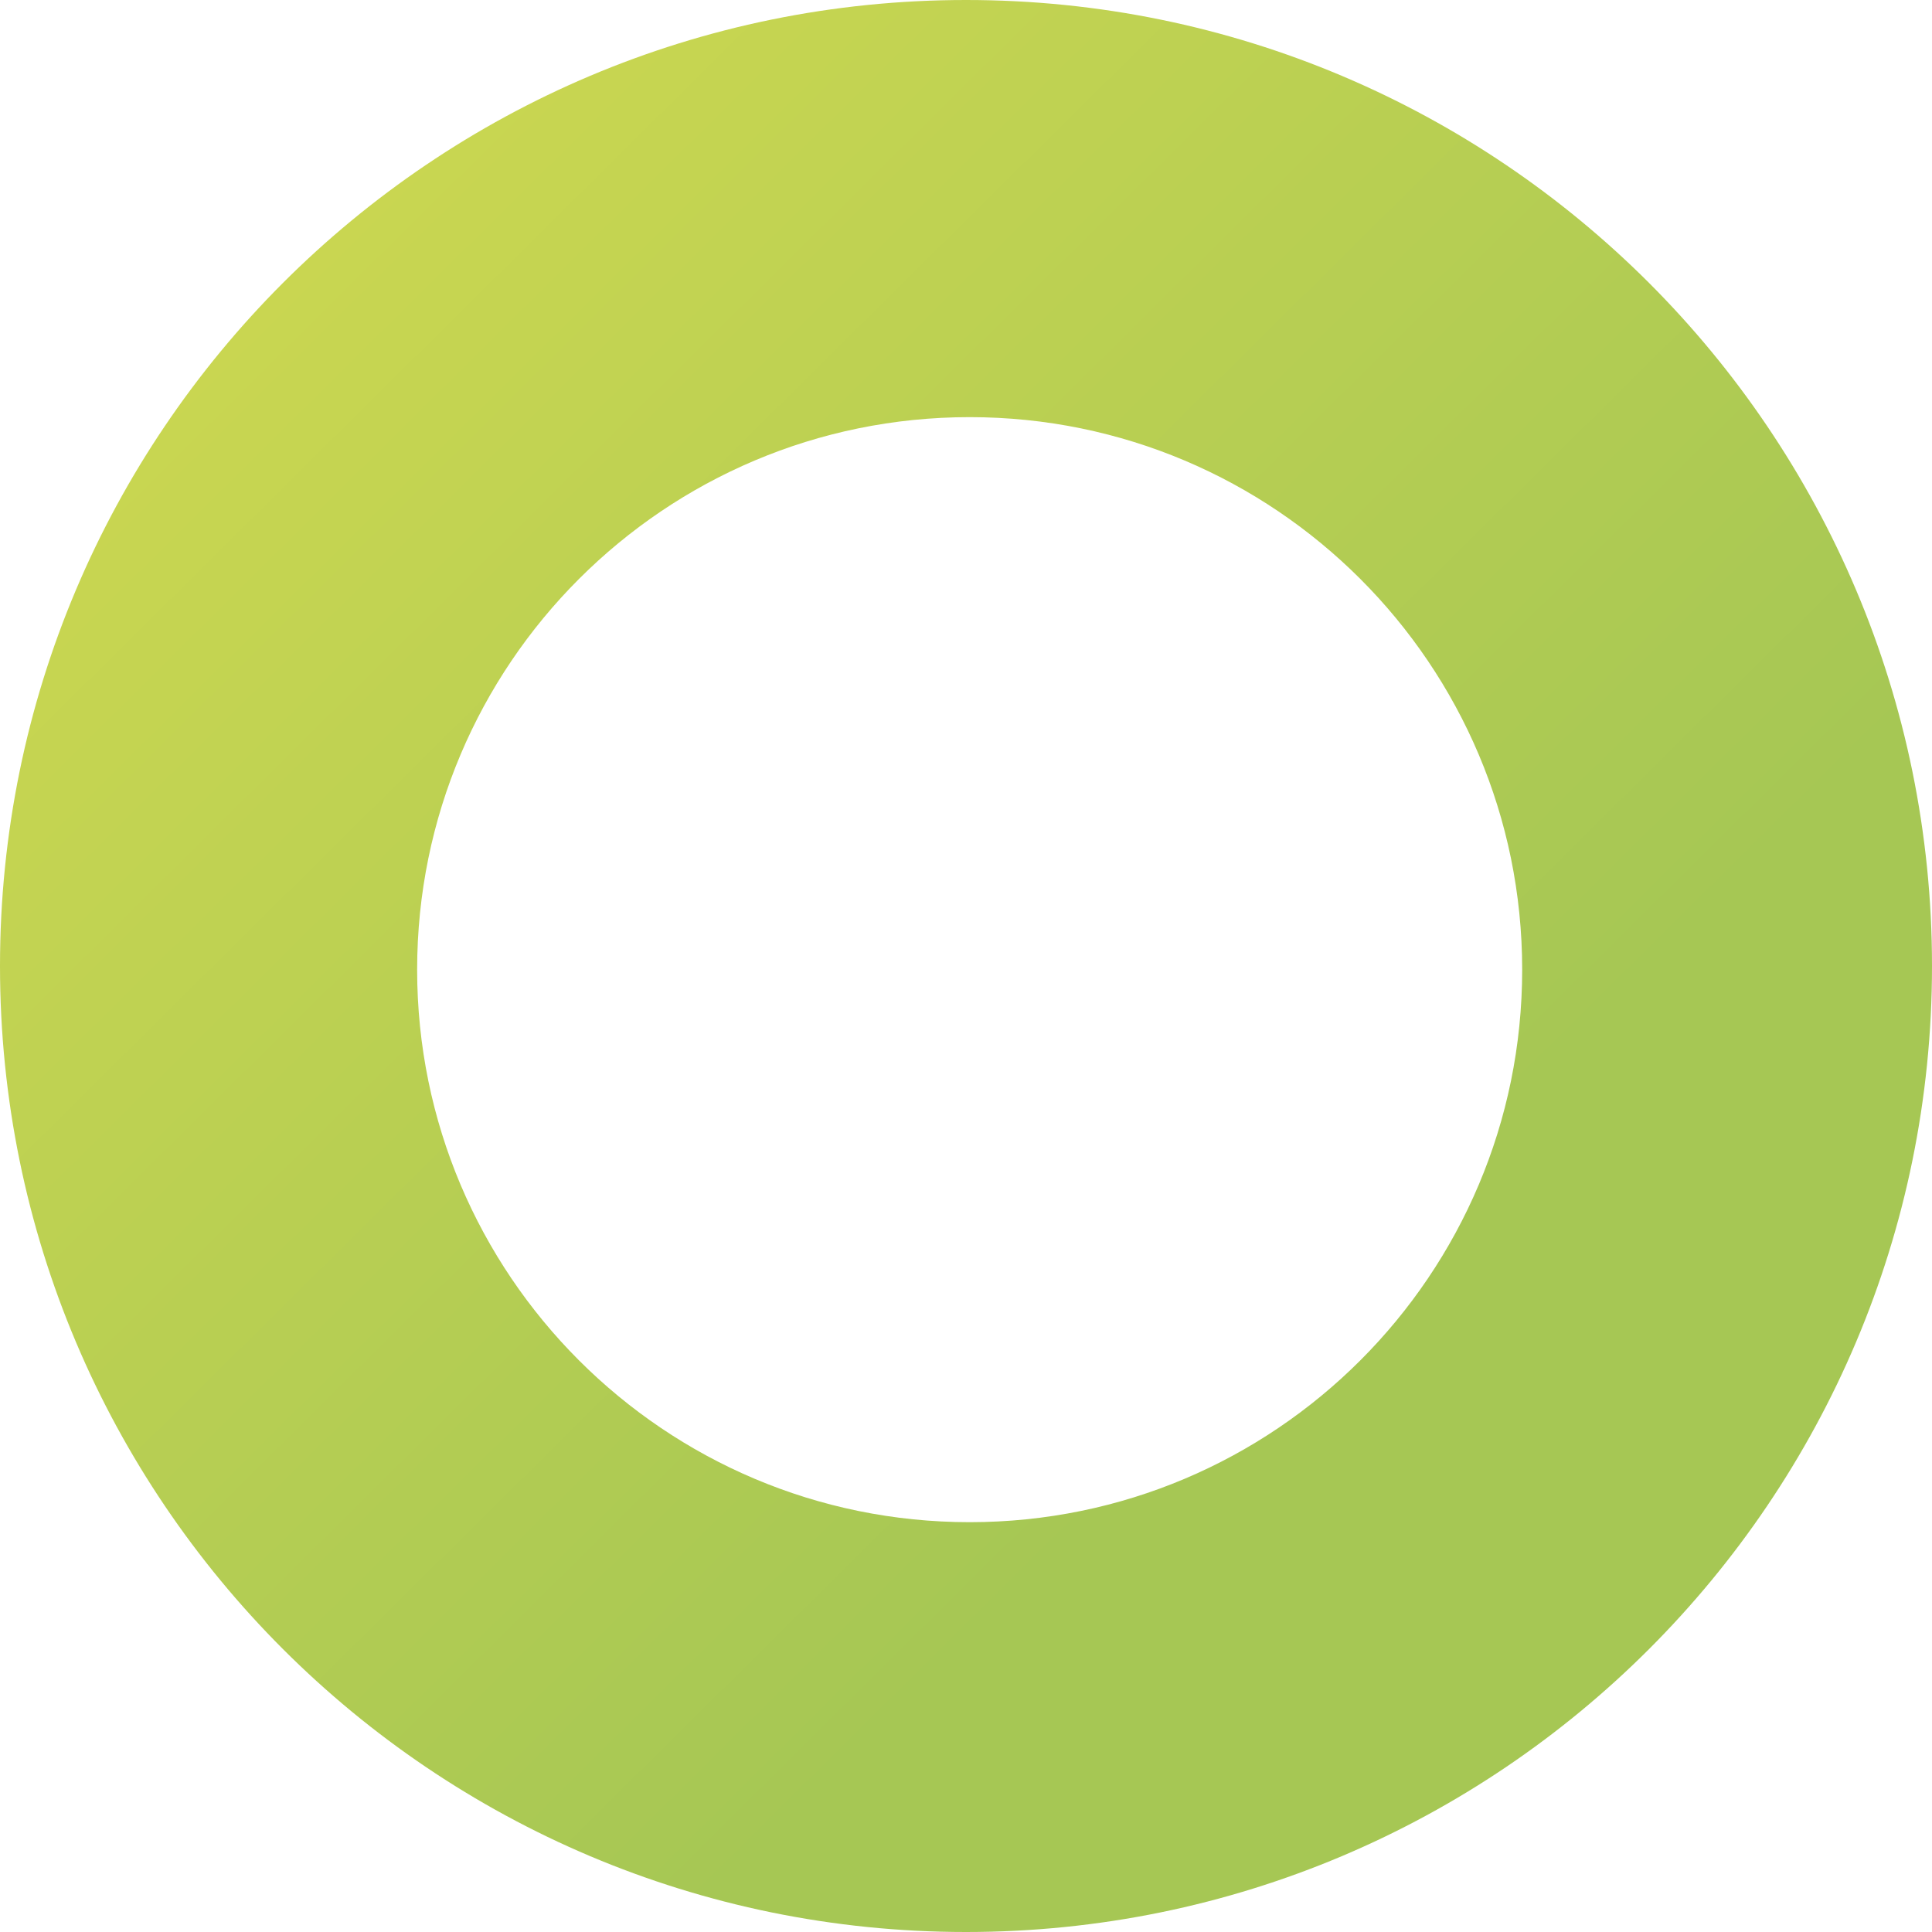 <?xml version="1.0" encoding="UTF-8"?>
<svg width="264px" height="264px" viewBox="0 0 264 264" version="1.1" xmlns="http://www.w3.org/2000/svg" xmlns:xlink="http://www.w3.org/1999/xlink">
    <!-- Generator: Sketch 61.2 (89653) - https://sketch.com -->
    <title>Combined Shape</title>
    <desc>Created with Sketch.</desc>
    <defs>
        <linearGradient x1="15.168%" y1="14.714%" x2="67.689%" y2="67.735%" id="linearGradient-1">
            <stop stop-color="#C9D651" offset="0%"></stop>
            <stop stop-color="#A6C754" offset="100%"></stop>
        </linearGradient>
    </defs>
    <g id="Page-1" stroke="none" stroke-width="1" fill="none" fill-rule="evenodd">
        <g id="LOGO-AFFORDANCE" transform="translate(-1113, 0)" fill="url(#linearGradient-1)">
            <path d="M1245,0 C1317.902,0 1377,59.098 1377,132 C1377,204.902 1317.902,264 1245,264 C1172.098,264 1113,204.902 1113,132 C1113,59.098 1172.098,0 1245,0 Z M1245.5,57 C1203.803,57 1170,90.803 1170,132.5 C1170,174.197 1203.803,208 1245.5,208 C1287.197,208 1321,174.197 1321,132.5 C1321,90.803 1287.197,57 1245.5,57 Z" id="Combined-Shape"></path>
        </g>
    </g>
</svg>